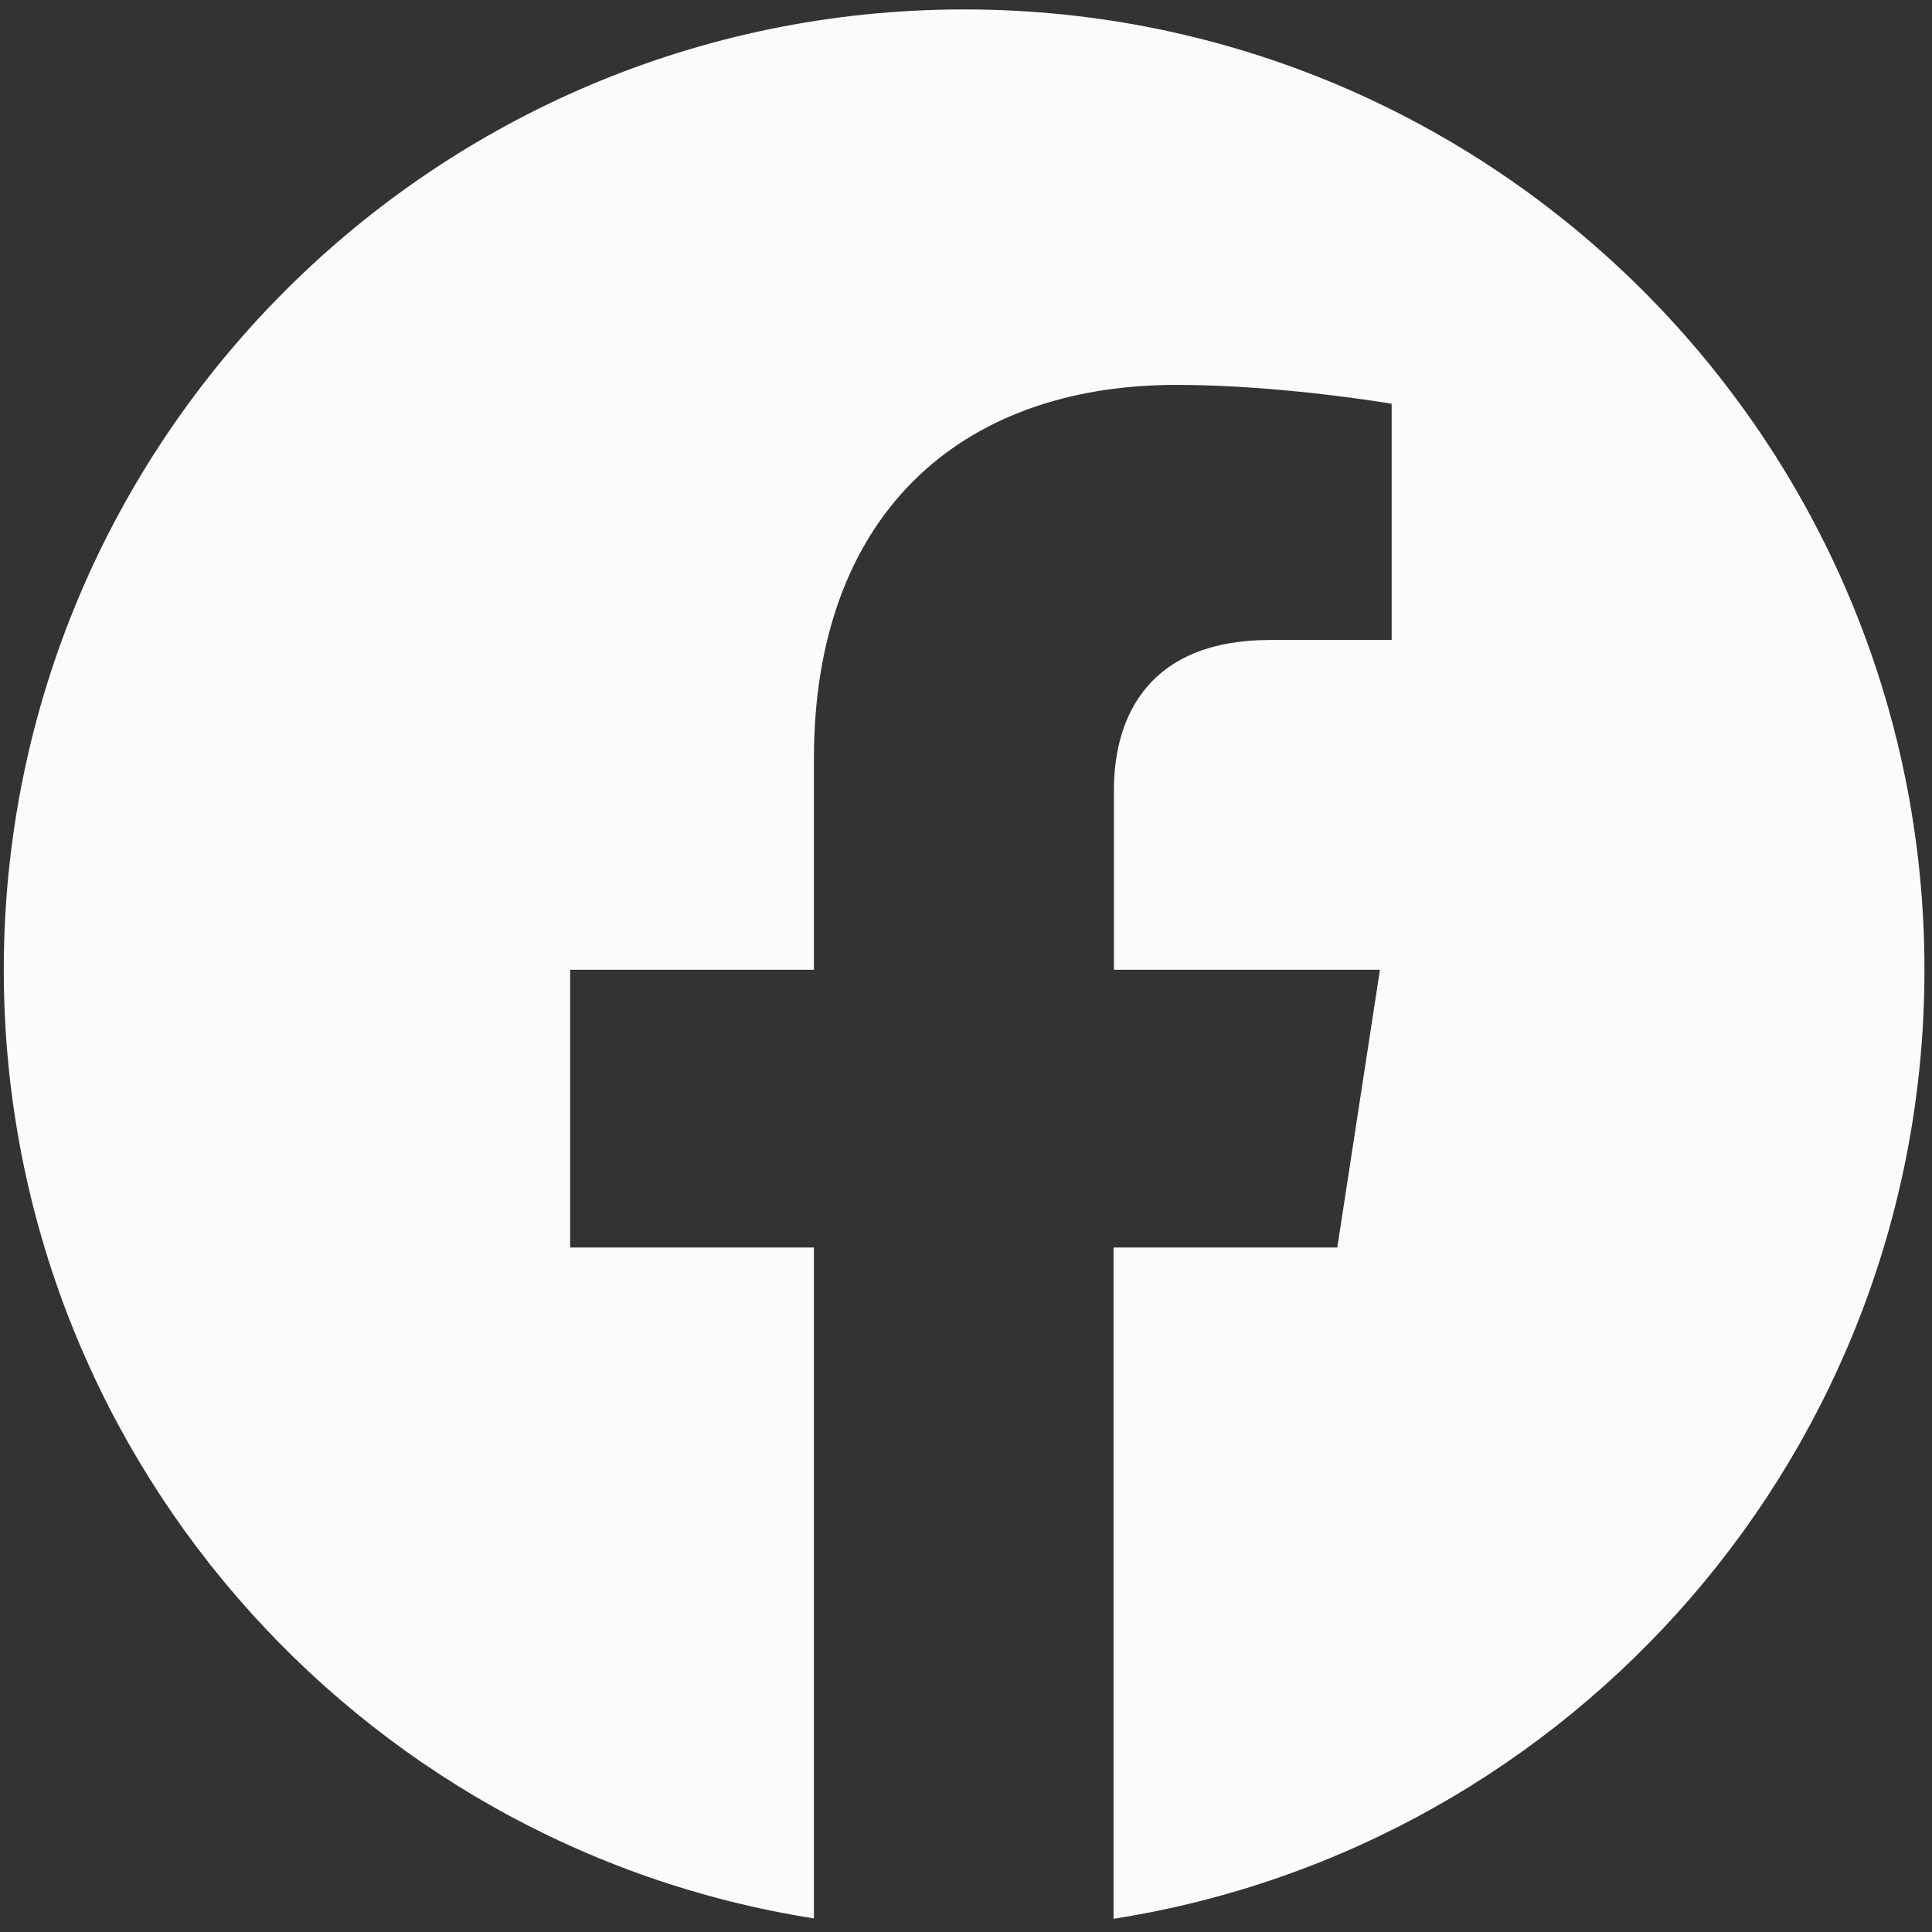 <?xml version="1.0" encoding="utf-8"?>
<!-- Generator: Adobe Illustrator 27.5.0, SVG Export Plug-In . SVG Version: 6.00 Build 0)  -->
<svg version="1.1" id="Calque_1"
     xmlns="http://www.w3.org/2000/svg" x="0px" y="0px" viewBox="0 0 512 512"
     style="enable-background:new 0 0 512 512;" xml:space="preserve">
<rect x="0" y="0" width="512" height="512" fill="#333333" stroke="none"/>
<style type="text/css">
	.st0{fill:#FBFBFA;}
</style>
    <path class="st0" d="M255.5,2.5C115,2.5,1,116.5,1,257c0,127,93.1,232.3,214.7,251.4V330.6h-64.6V257h64.6V201c0-63.8,38-99,96.1-99
	c27.8,0,57,5,57,5v62.6h-32.2c-31.6,0-41.4,19.6-41.4,39.8V257h70.5l-11.3,73.6h-59.3v177.9C416.9,489.4,510,384.1,510,257
	C510,116.5,396,2.5,255.5,2.5L255.5,2.5z"/>
</svg>
